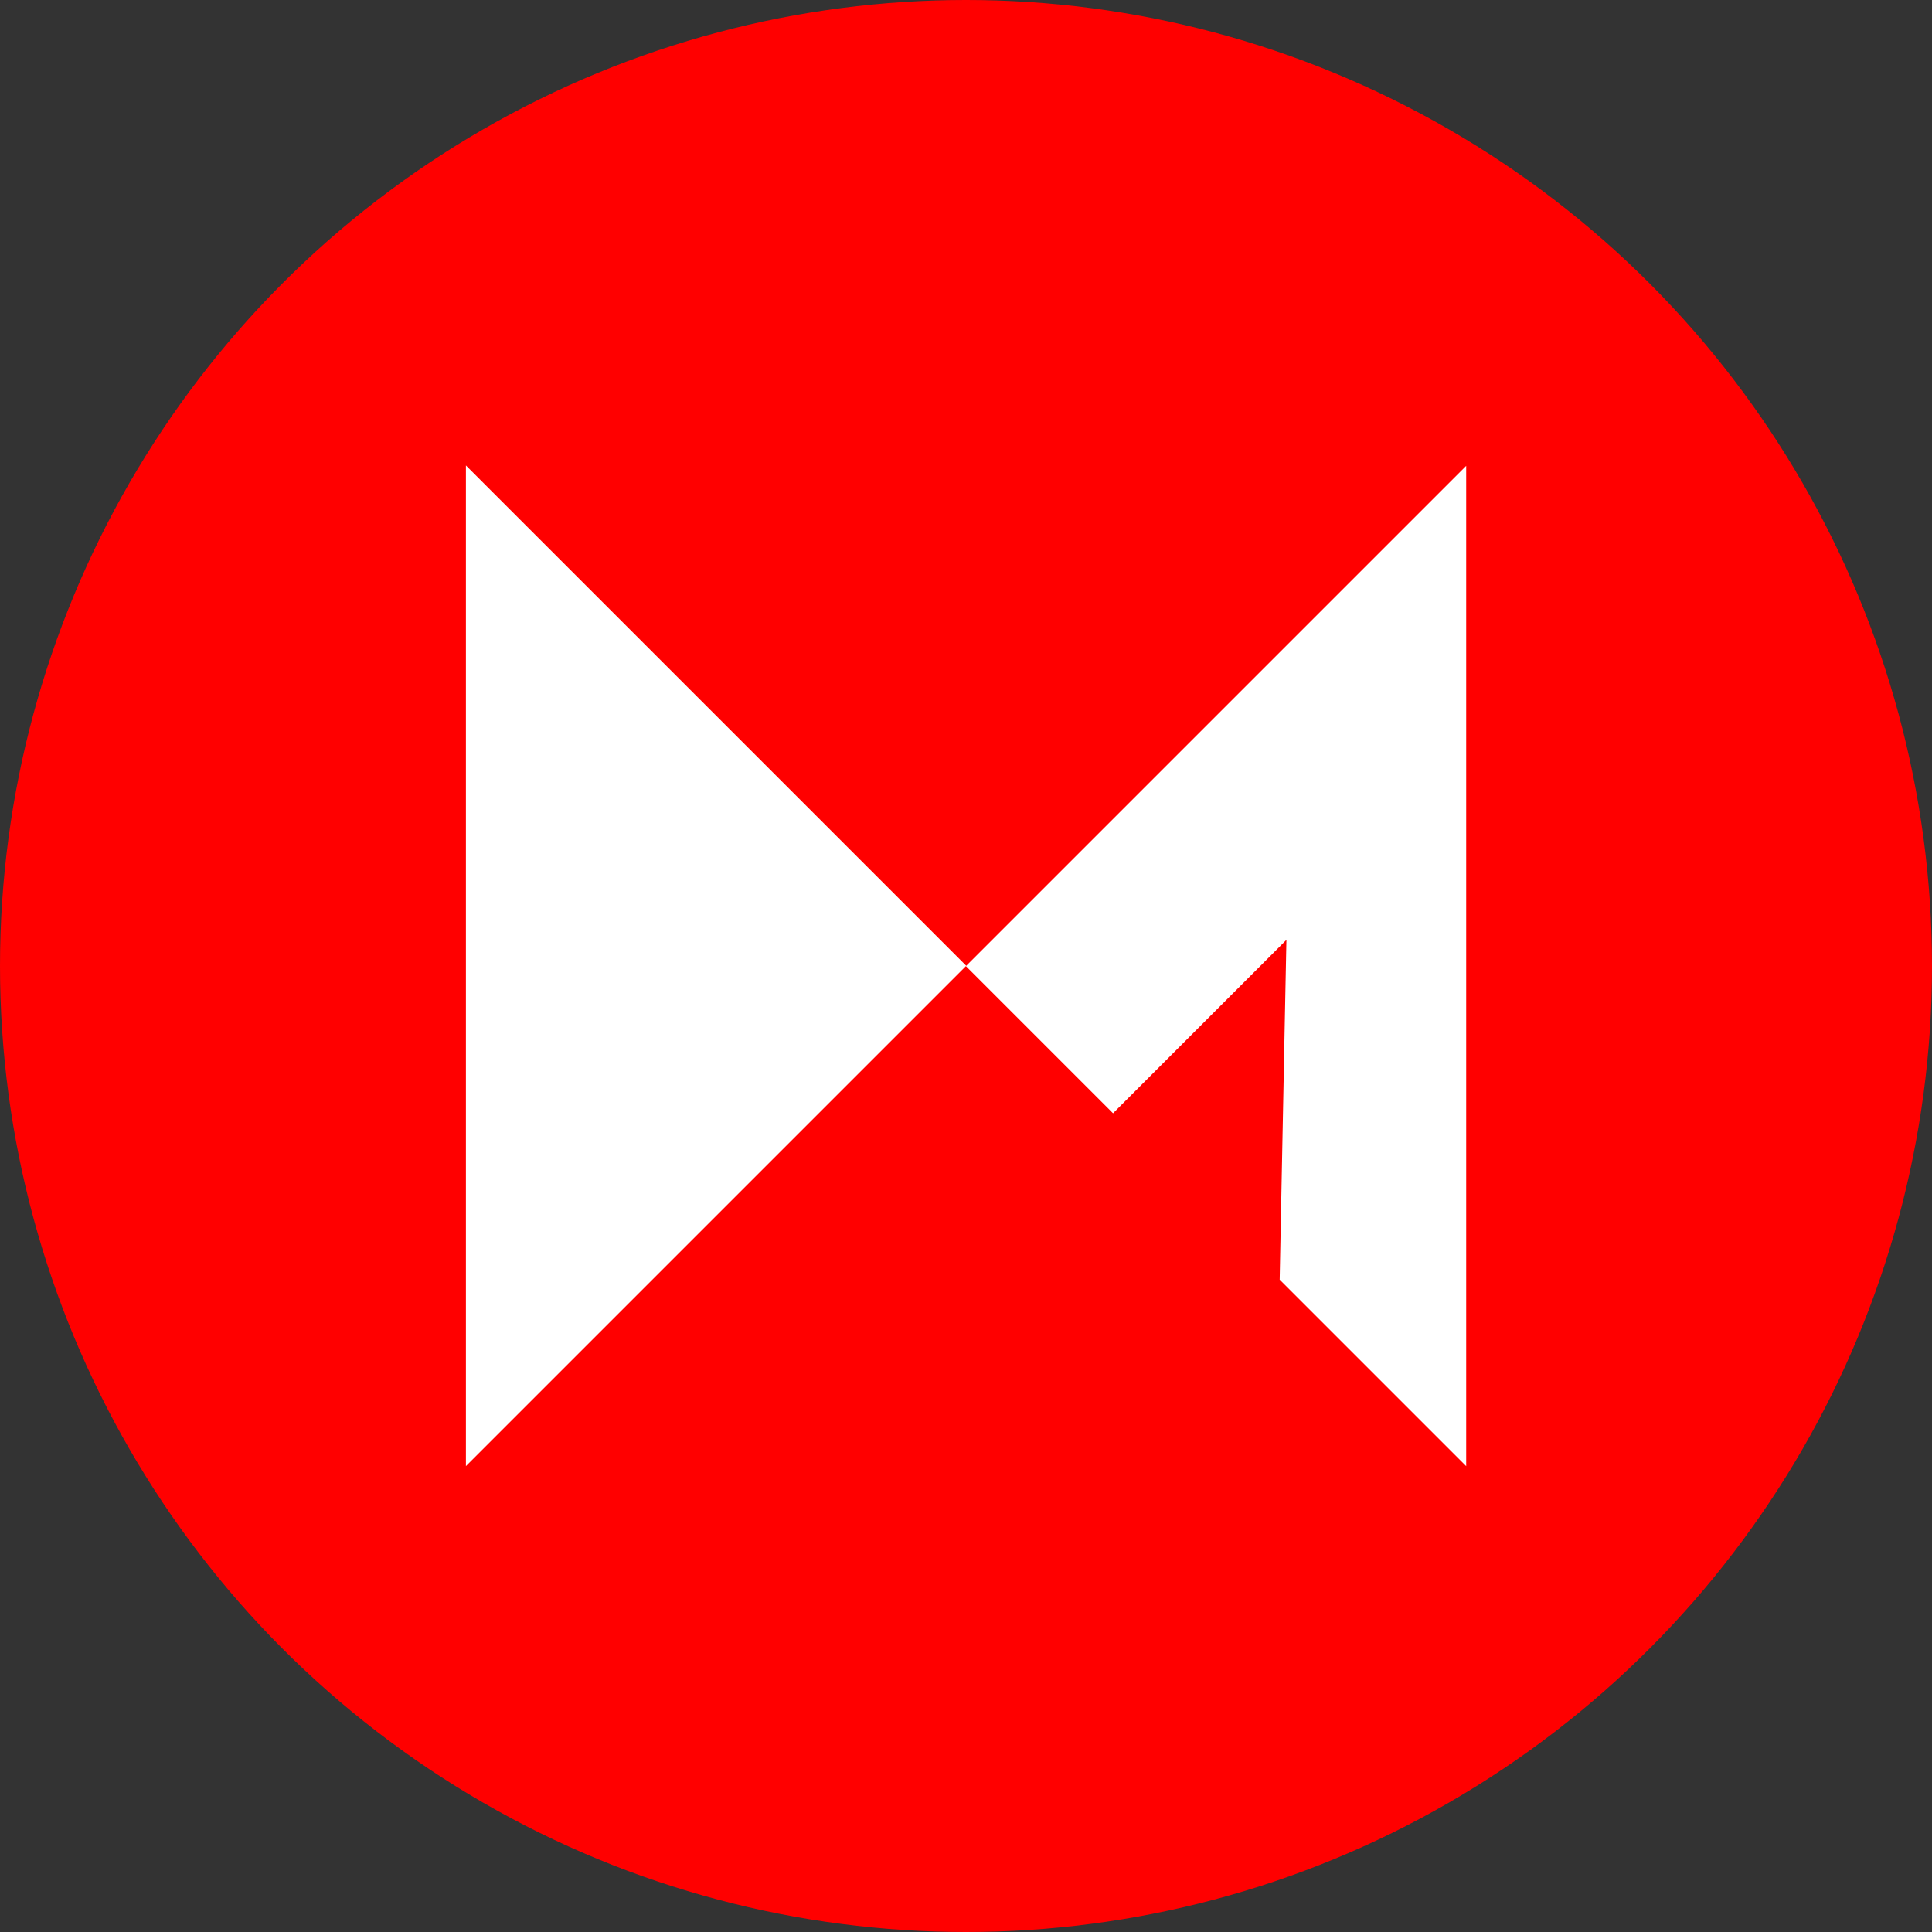 <svg xmlns="http://www.w3.org/2000/svg" width="39" height="39" viewBox="0 0 39 39">
  <rect x="0" y="0" width="39" height="39" fill="#333333" stroke="none"/>
  <g id="Group_679" data-name="Group 679" transform="translate(-133.5 -28)">
    <circle id="Ellipse_54" data-name="Ellipse 54" cx="19.5" cy="19.5" r="19.5" transform="translate(133.5 28)" fill="red"/>
    <g id="Group_678" data-name="Group 678" transform="translate(9.405 5.337)">
      <g id="Group_219" data-name="Group 219" transform="translate(133.5 32.066)">
        <path id="Path_227" data-name="Path 227" d="M46.987,34.525l10.1-10.1-10.1-10.1Z" transform="translate(-46.987 -14.332)" fill="#fff"/>
        <path id="Path_228" data-name="Path 228" d="M67.75,14.333V34.526l-3.765-3.765.136-6.859-3.5,3.5-2.97-2.97Z" transform="translate(-47.558 -14.332)" fill="#fff"/>
      </g>
    </g>
  </g>
</svg>
